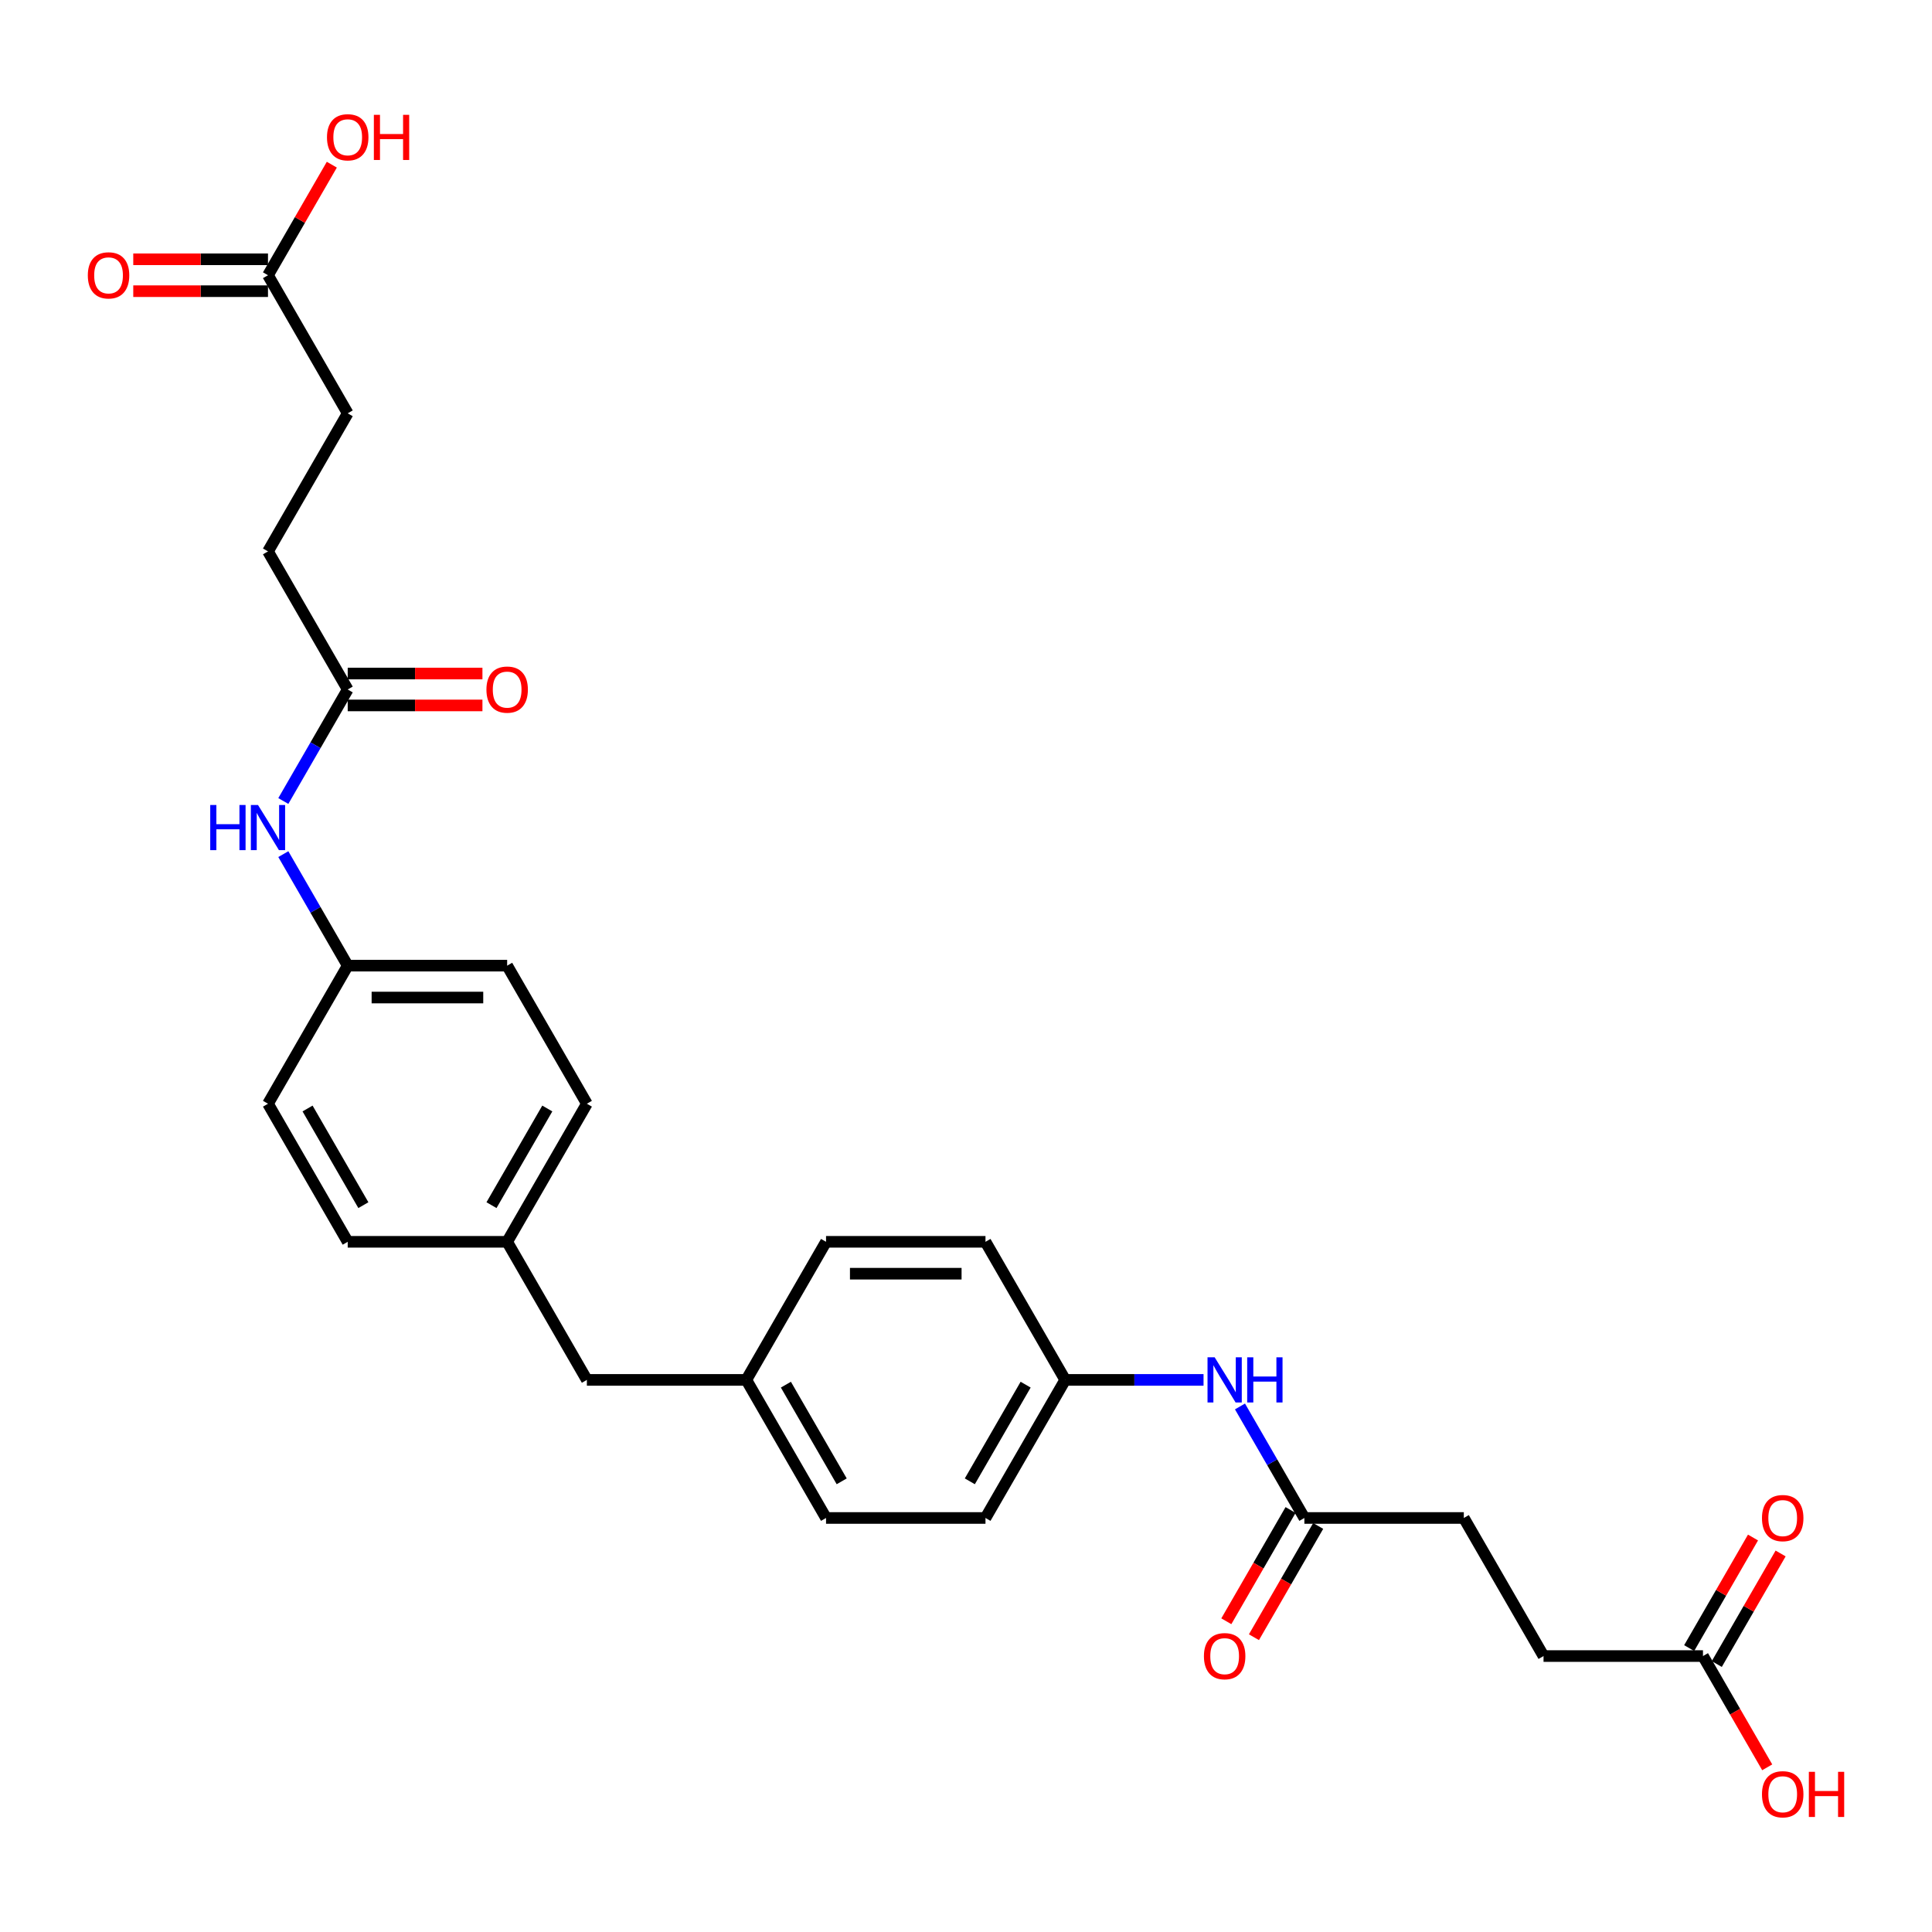 <?xml version='1.0' encoding='iso-8859-1'?>
<svg version='1.1' baseProfile='full'
              xmlns='http://www.w3.org/2000/svg'
                      xmlns:rdkit='http://www.rdkit.org/xml'
                      xmlns:xlink='http://www.w3.org/1999/xlink'
                  xml:space='preserve'
width='1000px' height='1000px' viewBox='0 0 1000 1000'>
<!-- END OF HEADER -->
<rect style='opacity:1.0;fill:#FFFFFF;stroke:none' width='1000' height='1000' x='0' y='0'> </rect>
<path class='bond-4' d='M 179.975,356.876 L 163.312,385.737' style='fill:none;fill-rule:evenodd;stroke:#000000;stroke-width:6px;stroke-linecap:butt;stroke-linejoin:miter;stroke-opacity:1' />
<path class='bond-4' d='M 163.312,385.737 L 146.649,414.598' style='fill:none;fill-rule:evenodd;stroke:#0000FF;stroke-width:6px;stroke-linecap:butt;stroke-linejoin:miter;stroke-opacity:1' />
<path class='bond-5' d='M 179.975,365.129 L 214.842,365.129' style='fill:none;fill-rule:evenodd;stroke:#000000;stroke-width:6px;stroke-linecap:butt;stroke-linejoin:miter;stroke-opacity:1' />
<path class='bond-5' d='M 214.842,365.129 L 249.71,365.129' style='fill:none;fill-rule:evenodd;stroke:#FF0000;stroke-width:6px;stroke-linecap:butt;stroke-linejoin:miter;stroke-opacity:1' />
<path class='bond-5' d='M 179.975,348.624 L 214.842,348.624' style='fill:none;fill-rule:evenodd;stroke:#000000;stroke-width:6px;stroke-linecap:butt;stroke-linejoin:miter;stroke-opacity:1' />
<path class='bond-5' d='M 214.842,348.624 L 249.71,348.624' style='fill:none;fill-rule:evenodd;stroke:#FF0000;stroke-width:6px;stroke-linecap:butt;stroke-linejoin:miter;stroke-opacity:1' />
<path class='bond-11' d='M 179.975,356.876 L 138.711,285.405' style='fill:none;fill-rule:evenodd;stroke:#000000;stroke-width:6px;stroke-linecap:butt;stroke-linejoin:miter;stroke-opacity:1' />
<path class='bond-0' d='M 675.14,785.702 L 658.477,756.841' style='fill:none;fill-rule:evenodd;stroke:#000000;stroke-width:6px;stroke-linecap:butt;stroke-linejoin:miter;stroke-opacity:1' />
<path class='bond-0' d='M 658.477,756.841 L 641.814,727.981' style='fill:none;fill-rule:evenodd;stroke:#0000FF;stroke-width:6px;stroke-linecap:butt;stroke-linejoin:miter;stroke-opacity:1' />
<path class='bond-6' d='M 667.993,781.576 L 651.368,810.371' style='fill:none;fill-rule:evenodd;stroke:#000000;stroke-width:6px;stroke-linecap:butt;stroke-linejoin:miter;stroke-opacity:1' />
<path class='bond-6' d='M 651.368,810.371 L 634.743,839.166' style='fill:none;fill-rule:evenodd;stroke:#FF0000;stroke-width:6px;stroke-linecap:butt;stroke-linejoin:miter;stroke-opacity:1' />
<path class='bond-6' d='M 682.287,789.829 L 665.662,818.624' style='fill:none;fill-rule:evenodd;stroke:#000000;stroke-width:6px;stroke-linecap:butt;stroke-linejoin:miter;stroke-opacity:1' />
<path class='bond-6' d='M 665.662,818.624 L 649.038,847.419' style='fill:none;fill-rule:evenodd;stroke:#FF0000;stroke-width:6px;stroke-linecap:butt;stroke-linejoin:miter;stroke-opacity:1' />
<path class='bond-12' d='M 675.14,785.702 L 757.668,785.702' style='fill:none;fill-rule:evenodd;stroke:#000000;stroke-width:6px;stroke-linecap:butt;stroke-linejoin:miter;stroke-opacity:1' />
<path class='bond-1' d='M 138.711,142.463 L 179.975,213.934' style='fill:none;fill-rule:evenodd;stroke:#000000;stroke-width:6px;stroke-linecap:butt;stroke-linejoin:miter;stroke-opacity:1' />
<path class='bond-8' d='M 138.711,134.211 L 103.843,134.211' style='fill:none;fill-rule:evenodd;stroke:#000000;stroke-width:6px;stroke-linecap:butt;stroke-linejoin:miter;stroke-opacity:1' />
<path class='bond-8' d='M 103.843,134.211 L 68.975,134.211' style='fill:none;fill-rule:evenodd;stroke:#FF0000;stroke-width:6px;stroke-linecap:butt;stroke-linejoin:miter;stroke-opacity:1' />
<path class='bond-8' d='M 138.711,150.716 L 103.843,150.716' style='fill:none;fill-rule:evenodd;stroke:#000000;stroke-width:6px;stroke-linecap:butt;stroke-linejoin:miter;stroke-opacity:1' />
<path class='bond-8' d='M 103.843,150.716 L 68.975,150.716' style='fill:none;fill-rule:evenodd;stroke:#FF0000;stroke-width:6px;stroke-linecap:butt;stroke-linejoin:miter;stroke-opacity:1' />
<path class='bond-19' d='M 138.711,142.463 L 155.231,113.85' style='fill:none;fill-rule:evenodd;stroke:#000000;stroke-width:6px;stroke-linecap:butt;stroke-linejoin:miter;stroke-opacity:1' />
<path class='bond-19' d='M 155.231,113.85 L 171.751,85.237' style='fill:none;fill-rule:evenodd;stroke:#FF0000;stroke-width:6px;stroke-linecap:butt;stroke-linejoin:miter;stroke-opacity:1' />
<path class='bond-2' d='M 881.459,857.173 L 798.931,857.173' style='fill:none;fill-rule:evenodd;stroke:#000000;stroke-width:6px;stroke-linecap:butt;stroke-linejoin:miter;stroke-opacity:1' />
<path class='bond-7' d='M 888.606,861.3 L 905.126,832.686' style='fill:none;fill-rule:evenodd;stroke:#000000;stroke-width:6px;stroke-linecap:butt;stroke-linejoin:miter;stroke-opacity:1' />
<path class='bond-7' d='M 905.126,832.686 L 921.646,804.073' style='fill:none;fill-rule:evenodd;stroke:#FF0000;stroke-width:6px;stroke-linecap:butt;stroke-linejoin:miter;stroke-opacity:1' />
<path class='bond-7' d='M 874.312,853.047 L 890.832,824.434' style='fill:none;fill-rule:evenodd;stroke:#000000;stroke-width:6px;stroke-linecap:butt;stroke-linejoin:miter;stroke-opacity:1' />
<path class='bond-7' d='M 890.832,824.434 L 907.352,795.82' style='fill:none;fill-rule:evenodd;stroke:#FF0000;stroke-width:6px;stroke-linecap:butt;stroke-linejoin:miter;stroke-opacity:1' />
<path class='bond-18' d='M 881.459,857.173 L 898.084,885.968' style='fill:none;fill-rule:evenodd;stroke:#000000;stroke-width:6px;stroke-linecap:butt;stroke-linejoin:miter;stroke-opacity:1' />
<path class='bond-18' d='M 898.084,885.968 L 914.709,914.763' style='fill:none;fill-rule:evenodd;stroke:#FF0000;stroke-width:6px;stroke-linecap:butt;stroke-linejoin:miter;stroke-opacity:1' />
<path class='bond-3' d='M 622.95,714.231 L 587.149,714.231' style='fill:none;fill-rule:evenodd;stroke:#0000FF;stroke-width:6px;stroke-linecap:butt;stroke-linejoin:miter;stroke-opacity:1' />
<path class='bond-3' d='M 587.149,714.231 L 551.349,714.231' style='fill:none;fill-rule:evenodd;stroke:#000000;stroke-width:6px;stroke-linecap:butt;stroke-linejoin:miter;stroke-opacity:1' />
<path class='bond-10' d='M 146.649,442.097 L 163.312,470.957' style='fill:none;fill-rule:evenodd;stroke:#0000FF;stroke-width:6px;stroke-linecap:butt;stroke-linejoin:miter;stroke-opacity:1' />
<path class='bond-10' d='M 163.312,470.957 L 179.975,499.818' style='fill:none;fill-rule:evenodd;stroke:#000000;stroke-width:6px;stroke-linecap:butt;stroke-linejoin:miter;stroke-opacity:1' />
<path class='bond-9' d='M 551.349,714.231 L 510.085,785.702' style='fill:none;fill-rule:evenodd;stroke:#000000;stroke-width:6px;stroke-linecap:butt;stroke-linejoin:miter;stroke-opacity:1' />
<path class='bond-9' d='M 530.865,716.699 L 501.98,766.729' style='fill:none;fill-rule:evenodd;stroke:#000000;stroke-width:6px;stroke-linecap:butt;stroke-linejoin:miter;stroke-opacity:1' />
<path class='bond-29' d='M 551.349,714.231 L 510.085,642.76' style='fill:none;fill-rule:evenodd;stroke:#000000;stroke-width:6px;stroke-linecap:butt;stroke-linejoin:miter;stroke-opacity:1' />
<path class='bond-21' d='M 179.975,499.818 L 262.502,499.818' style='fill:none;fill-rule:evenodd;stroke:#000000;stroke-width:6px;stroke-linecap:butt;stroke-linejoin:miter;stroke-opacity:1' />
<path class='bond-21' d='M 192.354,516.324 L 250.123,516.324' style='fill:none;fill-rule:evenodd;stroke:#000000;stroke-width:6px;stroke-linecap:butt;stroke-linejoin:miter;stroke-opacity:1' />
<path class='bond-22' d='M 179.975,499.818 L 138.711,571.289' style='fill:none;fill-rule:evenodd;stroke:#000000;stroke-width:6px;stroke-linecap:butt;stroke-linejoin:miter;stroke-opacity:1' />
<path class='bond-13' d='M 138.711,285.405 L 179.975,213.934' style='fill:none;fill-rule:evenodd;stroke:#000000;stroke-width:6px;stroke-linecap:butt;stroke-linejoin:miter;stroke-opacity:1' />
<path class='bond-14' d='M 757.668,785.702 L 798.931,857.173' style='fill:none;fill-rule:evenodd;stroke:#000000;stroke-width:6px;stroke-linecap:butt;stroke-linejoin:miter;stroke-opacity:1' />
<path class='bond-15' d='M 262.502,642.76 L 179.975,642.76' style='fill:none;fill-rule:evenodd;stroke:#000000;stroke-width:6px;stroke-linecap:butt;stroke-linejoin:miter;stroke-opacity:1' />
<path class='bond-17' d='M 262.502,642.76 L 303.766,714.231' style='fill:none;fill-rule:evenodd;stroke:#000000;stroke-width:6px;stroke-linecap:butt;stroke-linejoin:miter;stroke-opacity:1' />
<path class='bond-28' d='M 262.502,642.76 L 303.766,571.289' style='fill:none;fill-rule:evenodd;stroke:#000000;stroke-width:6px;stroke-linecap:butt;stroke-linejoin:miter;stroke-opacity:1' />
<path class='bond-28' d='M 254.397,623.787 L 283.282,573.757' style='fill:none;fill-rule:evenodd;stroke:#000000;stroke-width:6px;stroke-linecap:butt;stroke-linejoin:miter;stroke-opacity:1' />
<path class='bond-16' d='M 386.293,714.231 L 303.766,714.231' style='fill:none;fill-rule:evenodd;stroke:#000000;stroke-width:6px;stroke-linecap:butt;stroke-linejoin:miter;stroke-opacity:1' />
<path class='bond-25' d='M 386.293,714.231 L 427.557,642.76' style='fill:none;fill-rule:evenodd;stroke:#000000;stroke-width:6px;stroke-linecap:butt;stroke-linejoin:miter;stroke-opacity:1' />
<path class='bond-26' d='M 386.293,714.231 L 427.557,785.702' style='fill:none;fill-rule:evenodd;stroke:#000000;stroke-width:6px;stroke-linecap:butt;stroke-linejoin:miter;stroke-opacity:1' />
<path class='bond-26' d='M 406.777,716.699 L 435.662,766.729' style='fill:none;fill-rule:evenodd;stroke:#000000;stroke-width:6px;stroke-linecap:butt;stroke-linejoin:miter;stroke-opacity:1' />
<path class='bond-20' d='M 510.085,785.702 L 427.557,785.702' style='fill:none;fill-rule:evenodd;stroke:#000000;stroke-width:6px;stroke-linecap:butt;stroke-linejoin:miter;stroke-opacity:1' />
<path class='bond-27' d='M 262.502,499.818 L 303.766,571.289' style='fill:none;fill-rule:evenodd;stroke:#000000;stroke-width:6px;stroke-linecap:butt;stroke-linejoin:miter;stroke-opacity:1' />
<path class='bond-24' d='M 138.711,571.289 L 179.975,642.76' style='fill:none;fill-rule:evenodd;stroke:#000000;stroke-width:6px;stroke-linecap:butt;stroke-linejoin:miter;stroke-opacity:1' />
<path class='bond-24' d='M 159.194,573.757 L 188.079,623.787' style='fill:none;fill-rule:evenodd;stroke:#000000;stroke-width:6px;stroke-linecap:butt;stroke-linejoin:miter;stroke-opacity:1' />
<path class='bond-23' d='M 510.085,642.76 L 427.557,642.76' style='fill:none;fill-rule:evenodd;stroke:#000000;stroke-width:6px;stroke-linecap:butt;stroke-linejoin:miter;stroke-opacity:1' />
<path class='bond-23' d='M 497.706,659.266 L 439.936,659.266' style='fill:none;fill-rule:evenodd;stroke:#000000;stroke-width:6px;stroke-linecap:butt;stroke-linejoin:miter;stroke-opacity:1' />
<path  class='atom-4' d='M 628.71 702.545
L 636.369 714.925
Q 637.128 716.146, 638.349 718.358
Q 639.571 720.57, 639.637 720.702
L 639.637 702.545
L 642.74 702.545
L 642.74 725.917
L 639.538 725.917
L 631.318 712.383
Q 630.361 710.798, 629.337 708.983
Q 628.347 707.167, 628.05 706.606
L 628.05 725.917
L 625.013 725.917
L 625.013 702.545
L 628.71 702.545
' fill='#0000FF'/>
<path  class='atom-4' d='M 645.546 702.545
L 648.715 702.545
L 648.715 712.482
L 660.665 712.482
L 660.665 702.545
L 663.834 702.545
L 663.834 725.917
L 660.665 725.917
L 660.665 715.123
L 648.715 715.123
L 648.715 725.917
L 645.546 725.917
L 645.546 702.545
' fill='#0000FF'/>
<path  class='atom-5' d='M 108.819 416.662
L 111.988 416.662
L 111.988 426.598
L 123.938 426.598
L 123.938 416.662
L 127.107 416.662
L 127.107 440.033
L 123.938 440.033
L 123.938 429.239
L 111.988 429.239
L 111.988 440.033
L 108.819 440.033
L 108.819 416.662
' fill='#0000FF'/>
<path  class='atom-5' d='M 133.544 416.662
L 141.203 429.041
Q 141.962 430.262, 143.184 432.474
Q 144.405 434.686, 144.471 434.818
L 144.471 416.662
L 147.574 416.662
L 147.574 440.033
L 144.372 440.033
L 136.152 426.499
Q 135.195 424.914, 134.172 423.099
Q 133.181 421.283, 132.884 420.722
L 132.884 440.033
L 129.847 440.033
L 129.847 416.662
L 133.544 416.662
' fill='#0000FF'/>
<path  class='atom-6' d='M 251.774 356.942
Q 251.774 351.331, 254.546 348.195
Q 257.319 345.059, 262.502 345.059
Q 267.685 345.059, 270.458 348.195
Q 273.231 351.331, 273.231 356.942
Q 273.231 362.62, 270.425 365.855
Q 267.619 369.058, 262.502 369.058
Q 257.352 369.058, 254.546 365.855
Q 251.774 362.653, 251.774 356.942
M 262.502 366.417
Q 266.067 366.417, 267.982 364.04
Q 269.93 361.63, 269.93 356.942
Q 269.93 352.354, 267.982 350.043
Q 266.067 347.699, 262.502 347.699
Q 258.937 347.699, 256.989 350.01
Q 255.075 352.321, 255.075 356.942
Q 255.075 361.663, 256.989 364.04
Q 258.937 366.417, 262.502 366.417
' fill='#FF0000'/>
<path  class='atom-7' d='M 623.148 857.239
Q 623.148 851.628, 625.921 848.491
Q 628.694 845.355, 633.876 845.355
Q 639.059 845.355, 641.832 848.491
Q 644.605 851.628, 644.605 857.239
Q 644.605 862.917, 641.799 866.152
Q 638.993 869.354, 633.876 869.354
Q 628.727 869.354, 625.921 866.152
Q 623.148 862.95, 623.148 857.239
M 633.876 866.714
Q 637.441 866.714, 639.356 864.337
Q 641.304 861.927, 641.304 857.239
Q 641.304 852.651, 639.356 850.34
Q 637.441 847.996, 633.876 847.996
Q 630.311 847.996, 628.363 850.307
Q 626.449 852.618, 626.449 857.239
Q 626.449 861.96, 628.363 864.337
Q 630.311 866.714, 633.876 866.714
' fill='#FF0000'/>
<path  class='atom-8' d='M 911.994 785.768
Q 911.994 780.157, 914.767 777.02
Q 917.54 773.884, 922.723 773.884
Q 927.906 773.884, 930.678 777.02
Q 933.451 780.157, 933.451 785.768
Q 933.451 791.446, 930.645 794.681
Q 927.84 797.883, 922.723 797.883
Q 917.573 797.883, 914.767 794.681
Q 911.994 791.479, 911.994 785.768
M 922.723 795.243
Q 926.288 795.243, 928.203 792.866
Q 930.15 790.456, 930.15 785.768
Q 930.15 781.18, 928.203 778.869
Q 926.288 776.525, 922.723 776.525
Q 919.158 776.525, 917.21 778.836
Q 915.295 781.147, 915.295 785.768
Q 915.295 790.489, 917.21 792.866
Q 919.158 795.243, 922.723 795.243
' fill='#FF0000'/>
<path  class='atom-9' d='M 45.455 142.53
Q 45.455 136.918, 48.227 133.782
Q 51 130.646, 56.183 130.646
Q 61.366 130.646, 64.139 133.782
Q 66.912 136.918, 66.912 142.53
Q 66.912 148.207, 64.106 151.442
Q 61.3 154.645, 56.183 154.645
Q 51.033 154.645, 48.227 151.442
Q 45.455 148.24, 45.455 142.53
M 56.183 152.004
Q 59.748 152.004, 61.663 149.627
Q 63.611 147.217, 63.611 142.53
Q 63.611 137.941, 61.663 135.63
Q 59.748 133.286, 56.183 133.286
Q 52.618 133.286, 50.67 135.597
Q 48.756 137.908, 48.756 142.53
Q 48.756 147.25, 50.67 149.627
Q 52.618 152.004, 56.183 152.004
' fill='#FF0000'/>
<path  class='atom-19' d='M 911.994 928.71
Q 911.994 923.099, 914.767 919.962
Q 917.54 916.826, 922.723 916.826
Q 927.906 916.826, 930.678 919.962
Q 933.451 923.099, 933.451 928.71
Q 933.451 934.388, 930.645 937.623
Q 927.84 940.825, 922.723 940.825
Q 917.573 940.825, 914.767 937.623
Q 911.994 934.421, 911.994 928.71
M 922.723 938.185
Q 926.288 938.185, 928.203 935.808
Q 930.15 933.398, 930.15 928.71
Q 930.15 924.122, 928.203 921.811
Q 926.288 919.467, 922.723 919.467
Q 919.158 919.467, 917.21 921.778
Q 915.295 924.089, 915.295 928.71
Q 915.295 933.431, 917.21 935.808
Q 919.158 938.185, 922.723 938.185
' fill='#FF0000'/>
<path  class='atom-19' d='M 936.257 917.091
L 939.426 917.091
L 939.426 927.027
L 951.376 927.027
L 951.376 917.091
L 954.545 917.091
L 954.545 940.462
L 951.376 940.462
L 951.376 929.668
L 939.426 929.668
L 939.426 940.462
L 936.257 940.462
L 936.257 917.091
' fill='#FF0000'/>
<path  class='atom-20' d='M 169.246 71.058
Q 169.246 65.447, 172.019 62.311
Q 174.792 59.175, 179.975 59.175
Q 185.157 59.175, 187.93 62.311
Q 190.703 65.447, 190.703 71.058
Q 190.703 76.736, 187.897 79.972
Q 185.091 83.174, 179.975 83.174
Q 174.825 83.174, 172.019 79.972
Q 169.246 76.769, 169.246 71.058
M 179.975 80.533
Q 183.54 80.533, 185.454 78.156
Q 187.402 75.746, 187.402 71.058
Q 187.402 66.47, 185.454 64.159
Q 183.54 61.815, 179.975 61.815
Q 176.409 61.815, 174.462 64.126
Q 172.547 66.437, 172.547 71.058
Q 172.547 75.779, 174.462 78.156
Q 176.409 80.533, 179.975 80.533
' fill='#FF0000'/>
<path  class='atom-20' d='M 193.509 59.439
L 196.678 59.439
L 196.678 69.375
L 208.628 69.375
L 208.628 59.439
L 211.797 59.439
L 211.797 82.811
L 208.628 82.811
L 208.628 72.016
L 196.678 72.016
L 196.678 82.811
L 193.509 82.811
L 193.509 59.439
' fill='#FF0000'/>
</svg>
